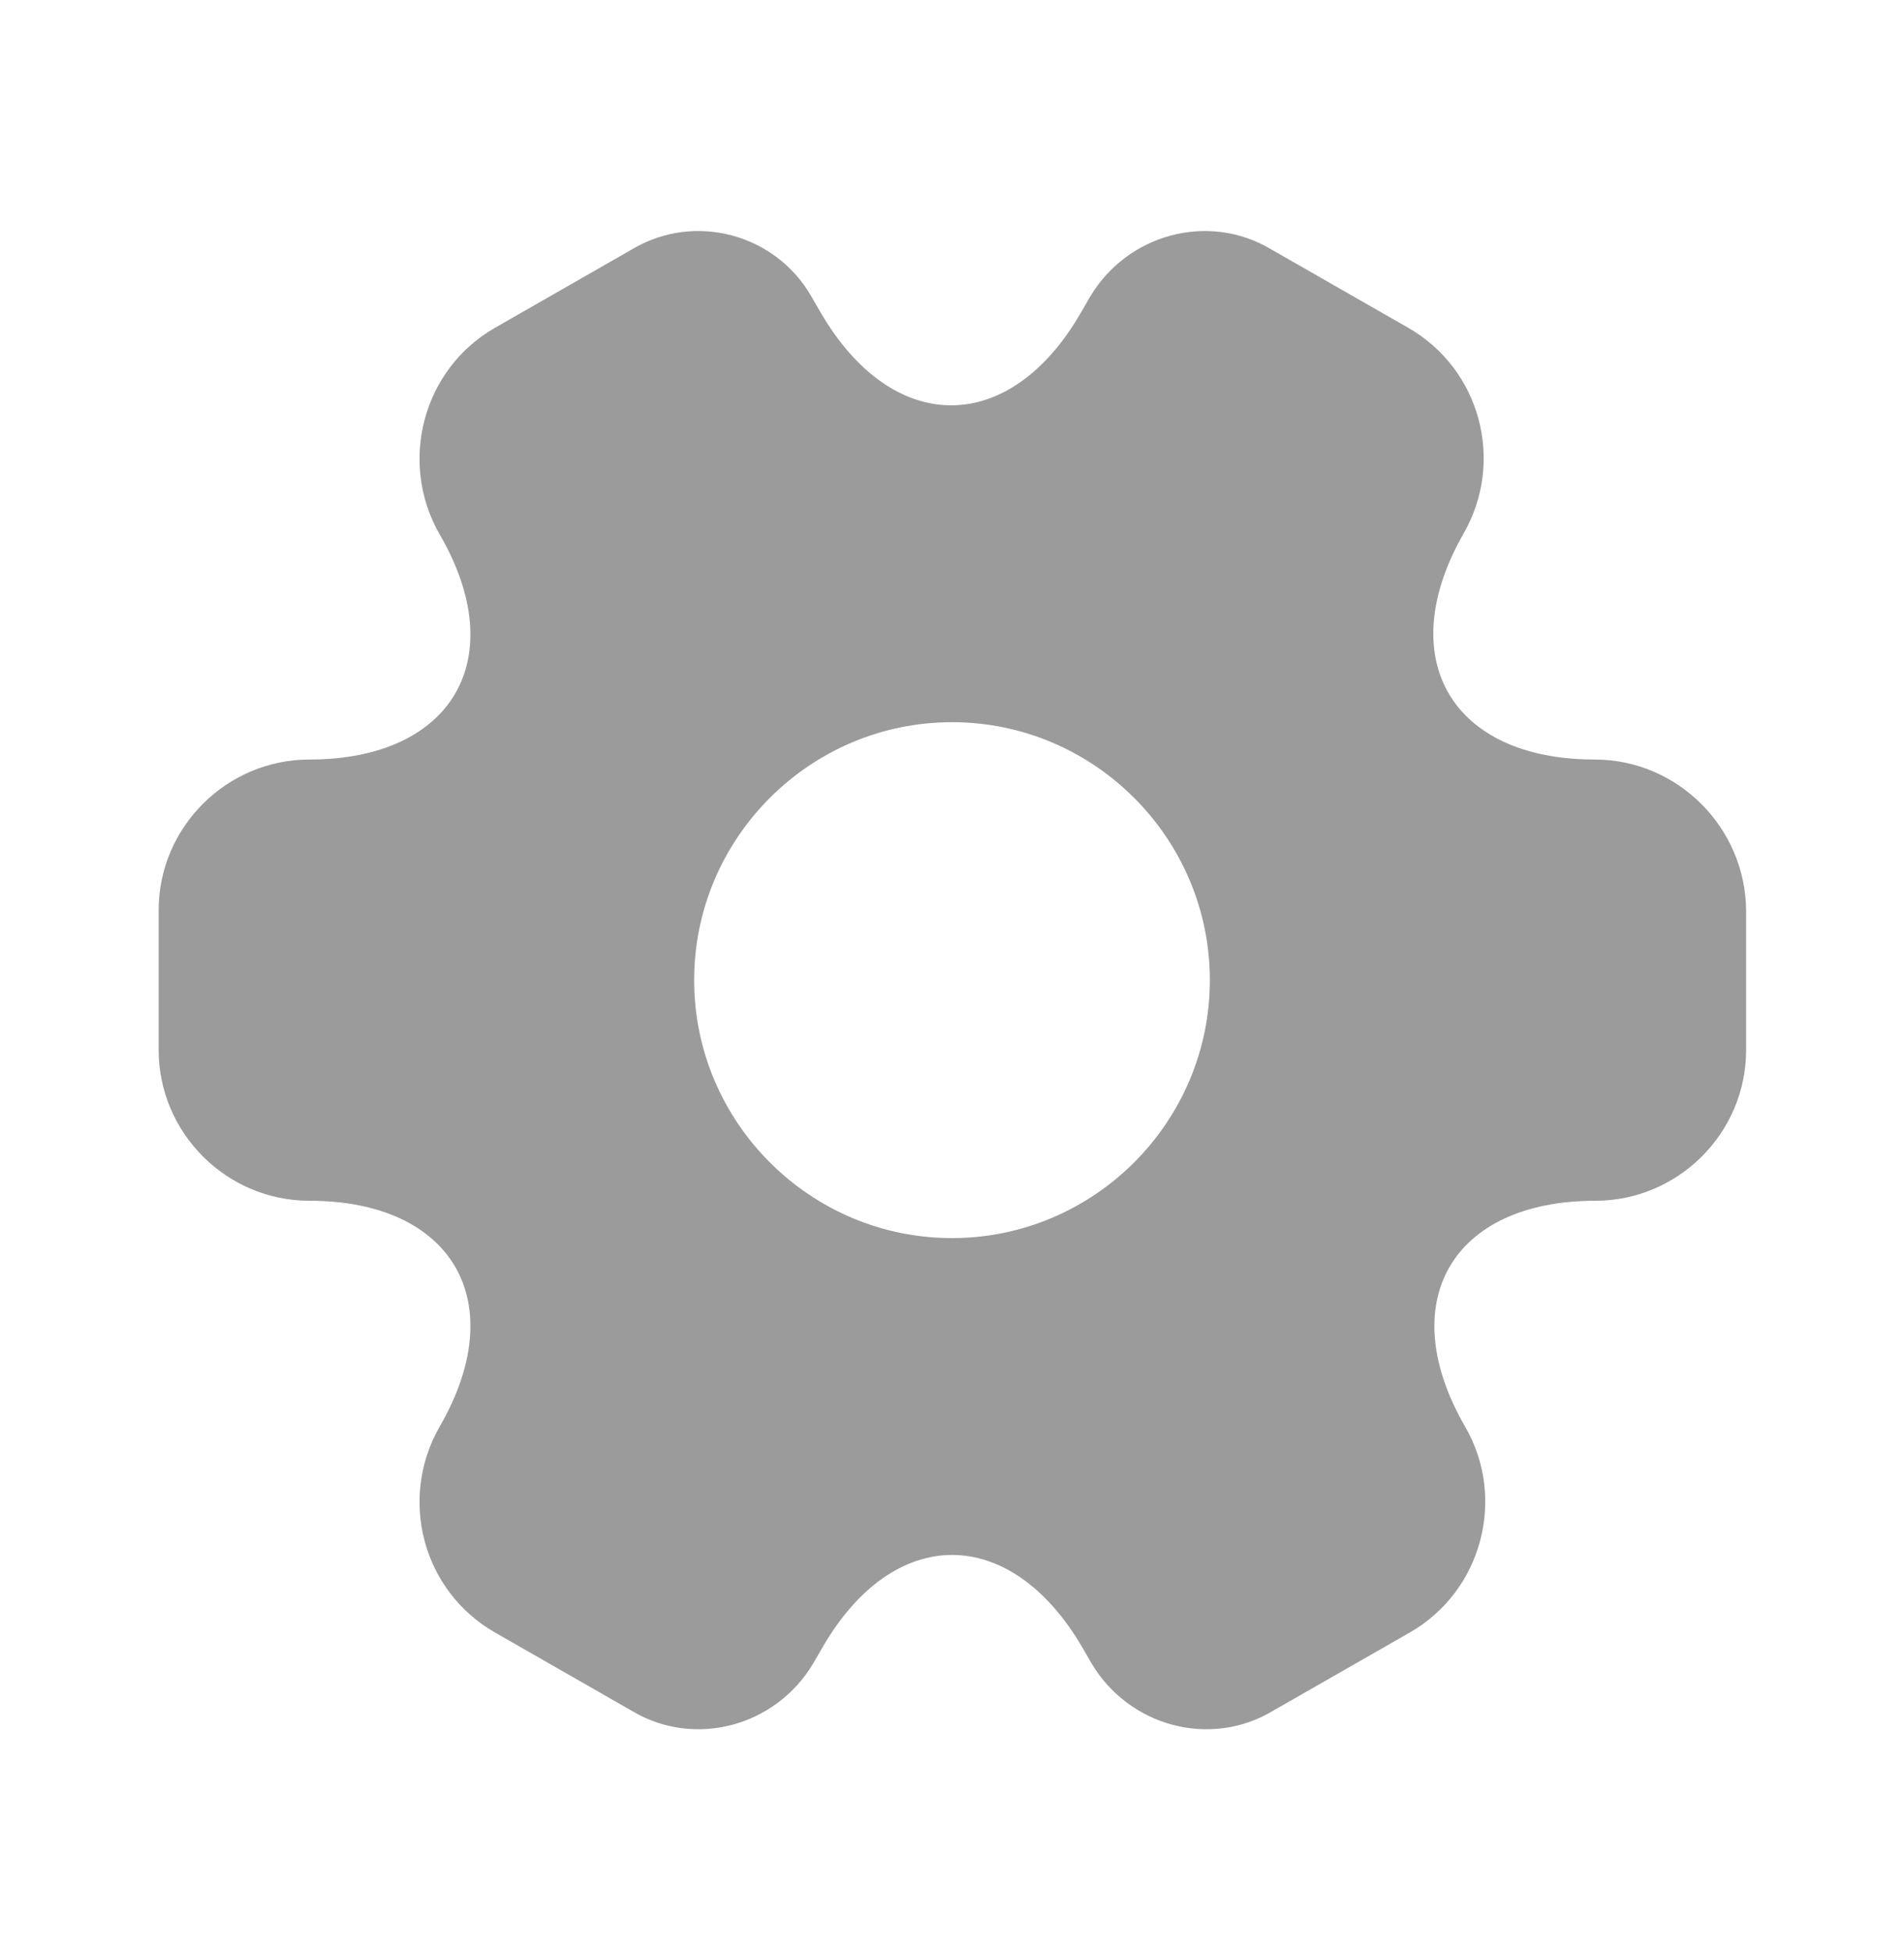 <svg width="40" height="41" viewBox="0 0 40 41" fill="none" xmlns="http://www.w3.org/2000/svg">
<path d="M33.5 15.95C30.483 15.95 29.25 13.816 30.75 11.2C31.617 9.683 31.1 7.75 29.583 6.883L26.7 5.233C25.383 4.45 23.683 4.916 22.9 6.233L22.717 6.55C21.217 9.166 18.75 9.166 17.233 6.55L17.05 6.233C16.3 4.916 14.6 4.45 13.283 5.233L10.4 6.883C8.883 7.75 8.367 9.7 9.233 11.216C10.75 13.816 9.517 15.95 6.5 15.95C4.767 15.95 3.333 17.366 3.333 19.116V22.05C3.333 23.783 4.75 25.216 6.5 25.216C9.517 25.216 10.75 27.35 9.233 29.966C8.367 31.483 8.883 33.416 10.4 34.283L13.283 35.933C14.6 36.716 16.3 36.25 17.083 34.933L17.267 34.616C18.767 32 21.233 32 22.75 34.616L22.933 34.933C23.717 36.25 25.417 36.716 26.733 35.933L29.617 34.283C31.133 33.416 31.65 31.466 30.783 29.966C29.267 27.35 30.5 25.216 33.517 25.216C35.25 25.216 36.683 23.8 36.683 22.05V19.116C36.667 17.383 35.25 15.95 33.5 15.95ZM20 26C17.017 26 14.583 23.566 14.583 20.583C14.583 17.6 17.017 15.166 20 15.166C22.983 15.166 25.417 17.6 25.417 20.583C25.417 23.566 22.983 26 20 26Z" fill="#9B9B9B"/>
</svg>
